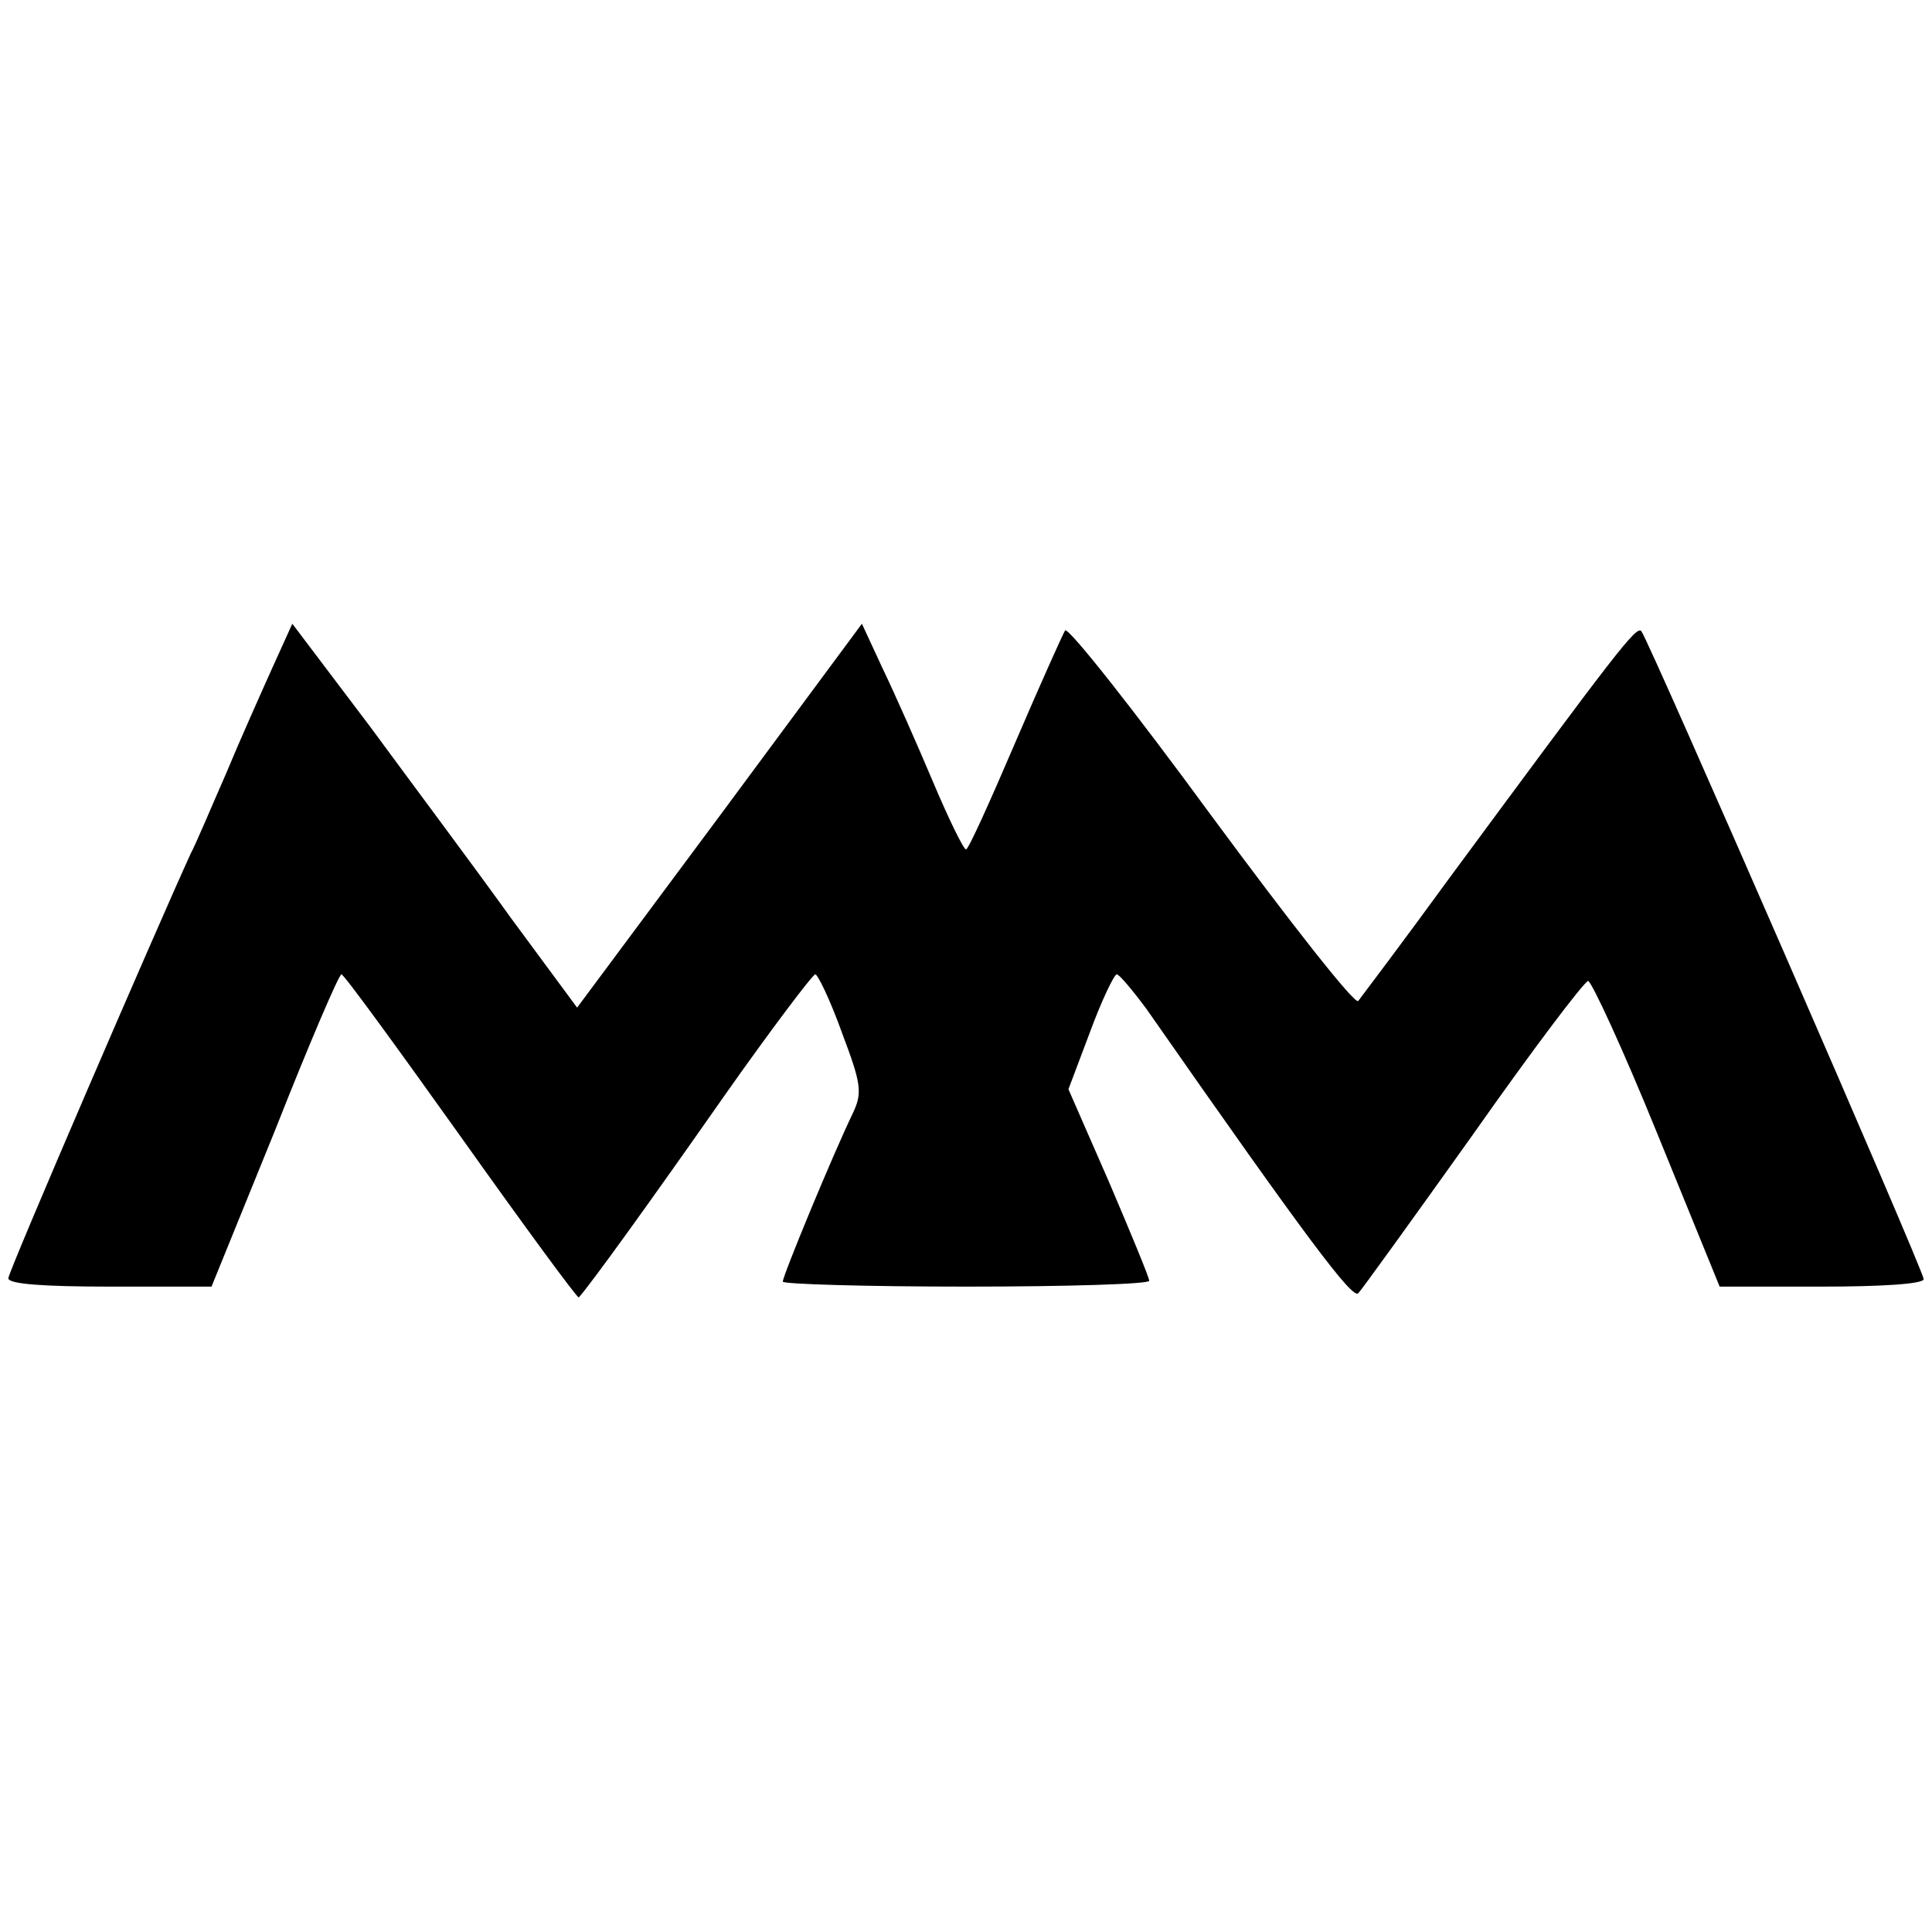 <?xml version="1.0" standalone="no"?>
<!DOCTYPE svg PUBLIC "-//W3C//DTD SVG 20010904//EN"
 "http://www.w3.org/TR/2001/REC-SVG-20010904/DTD/svg10.dtd">
<svg version="1.0" xmlns="http://www.w3.org/2000/svg"
 width="232pt" height="232pt" viewBox="0 0 232 232"
 preserveAspectRatio="xMidYMid meet">
<g transform="translate(0,232) scale(0.1,-0.1)"
fill="#000000" stroke="none">
<path d="M327 1518 c-13 -29 -39 -87 -56 -128 -18 -41 -36 -84 -42 -95 -42
-92 -219 -502 -219 -510 0 -7 43 -10 122 -10 l122 0 76 187 c41 104 77 188 80
188 3 0 67 -88 144 -196 76 -107 140 -194 141 -192 13 14 88 118 174 241 57
81 107 147 110 147 3 0 18 -31 32 -70 23 -61 25 -72 13 -97 -25 -52 -84 -195
-84 -202 0 -3 99 -6 220 -6 121 0 220 3 220 7 0 4 -22 57 -48 118 l-49 112 26
69 c14 38 29 69 32 69 3 0 19 -19 36 -42 194 -278 247 -348 254 -341 4 4 66
90 138 191 71 101 133 183 138 184 4 0 42 -82 83 -183 l75 -184 123 0 c69 0
122 3 122 9 0 10 -330 767 -339 778 -6 7 -28 -22 -231 -297 -56 -77 -106 -143
-109 -147 -4 -5 -83 96 -176 222 -93 127 -172 227 -176 223 -3 -5 -30 -65 -60
-135 -30 -70 -56 -128 -59 -128 -3 0 -21 37 -40 82 -19 45 -46 106 -60 135
l-25 54 -171 -231 -171 -230 -79 107 c-43 60 -120 163 -170 231 l-93 123 -24
-53z"/>
</g>
</svg>
